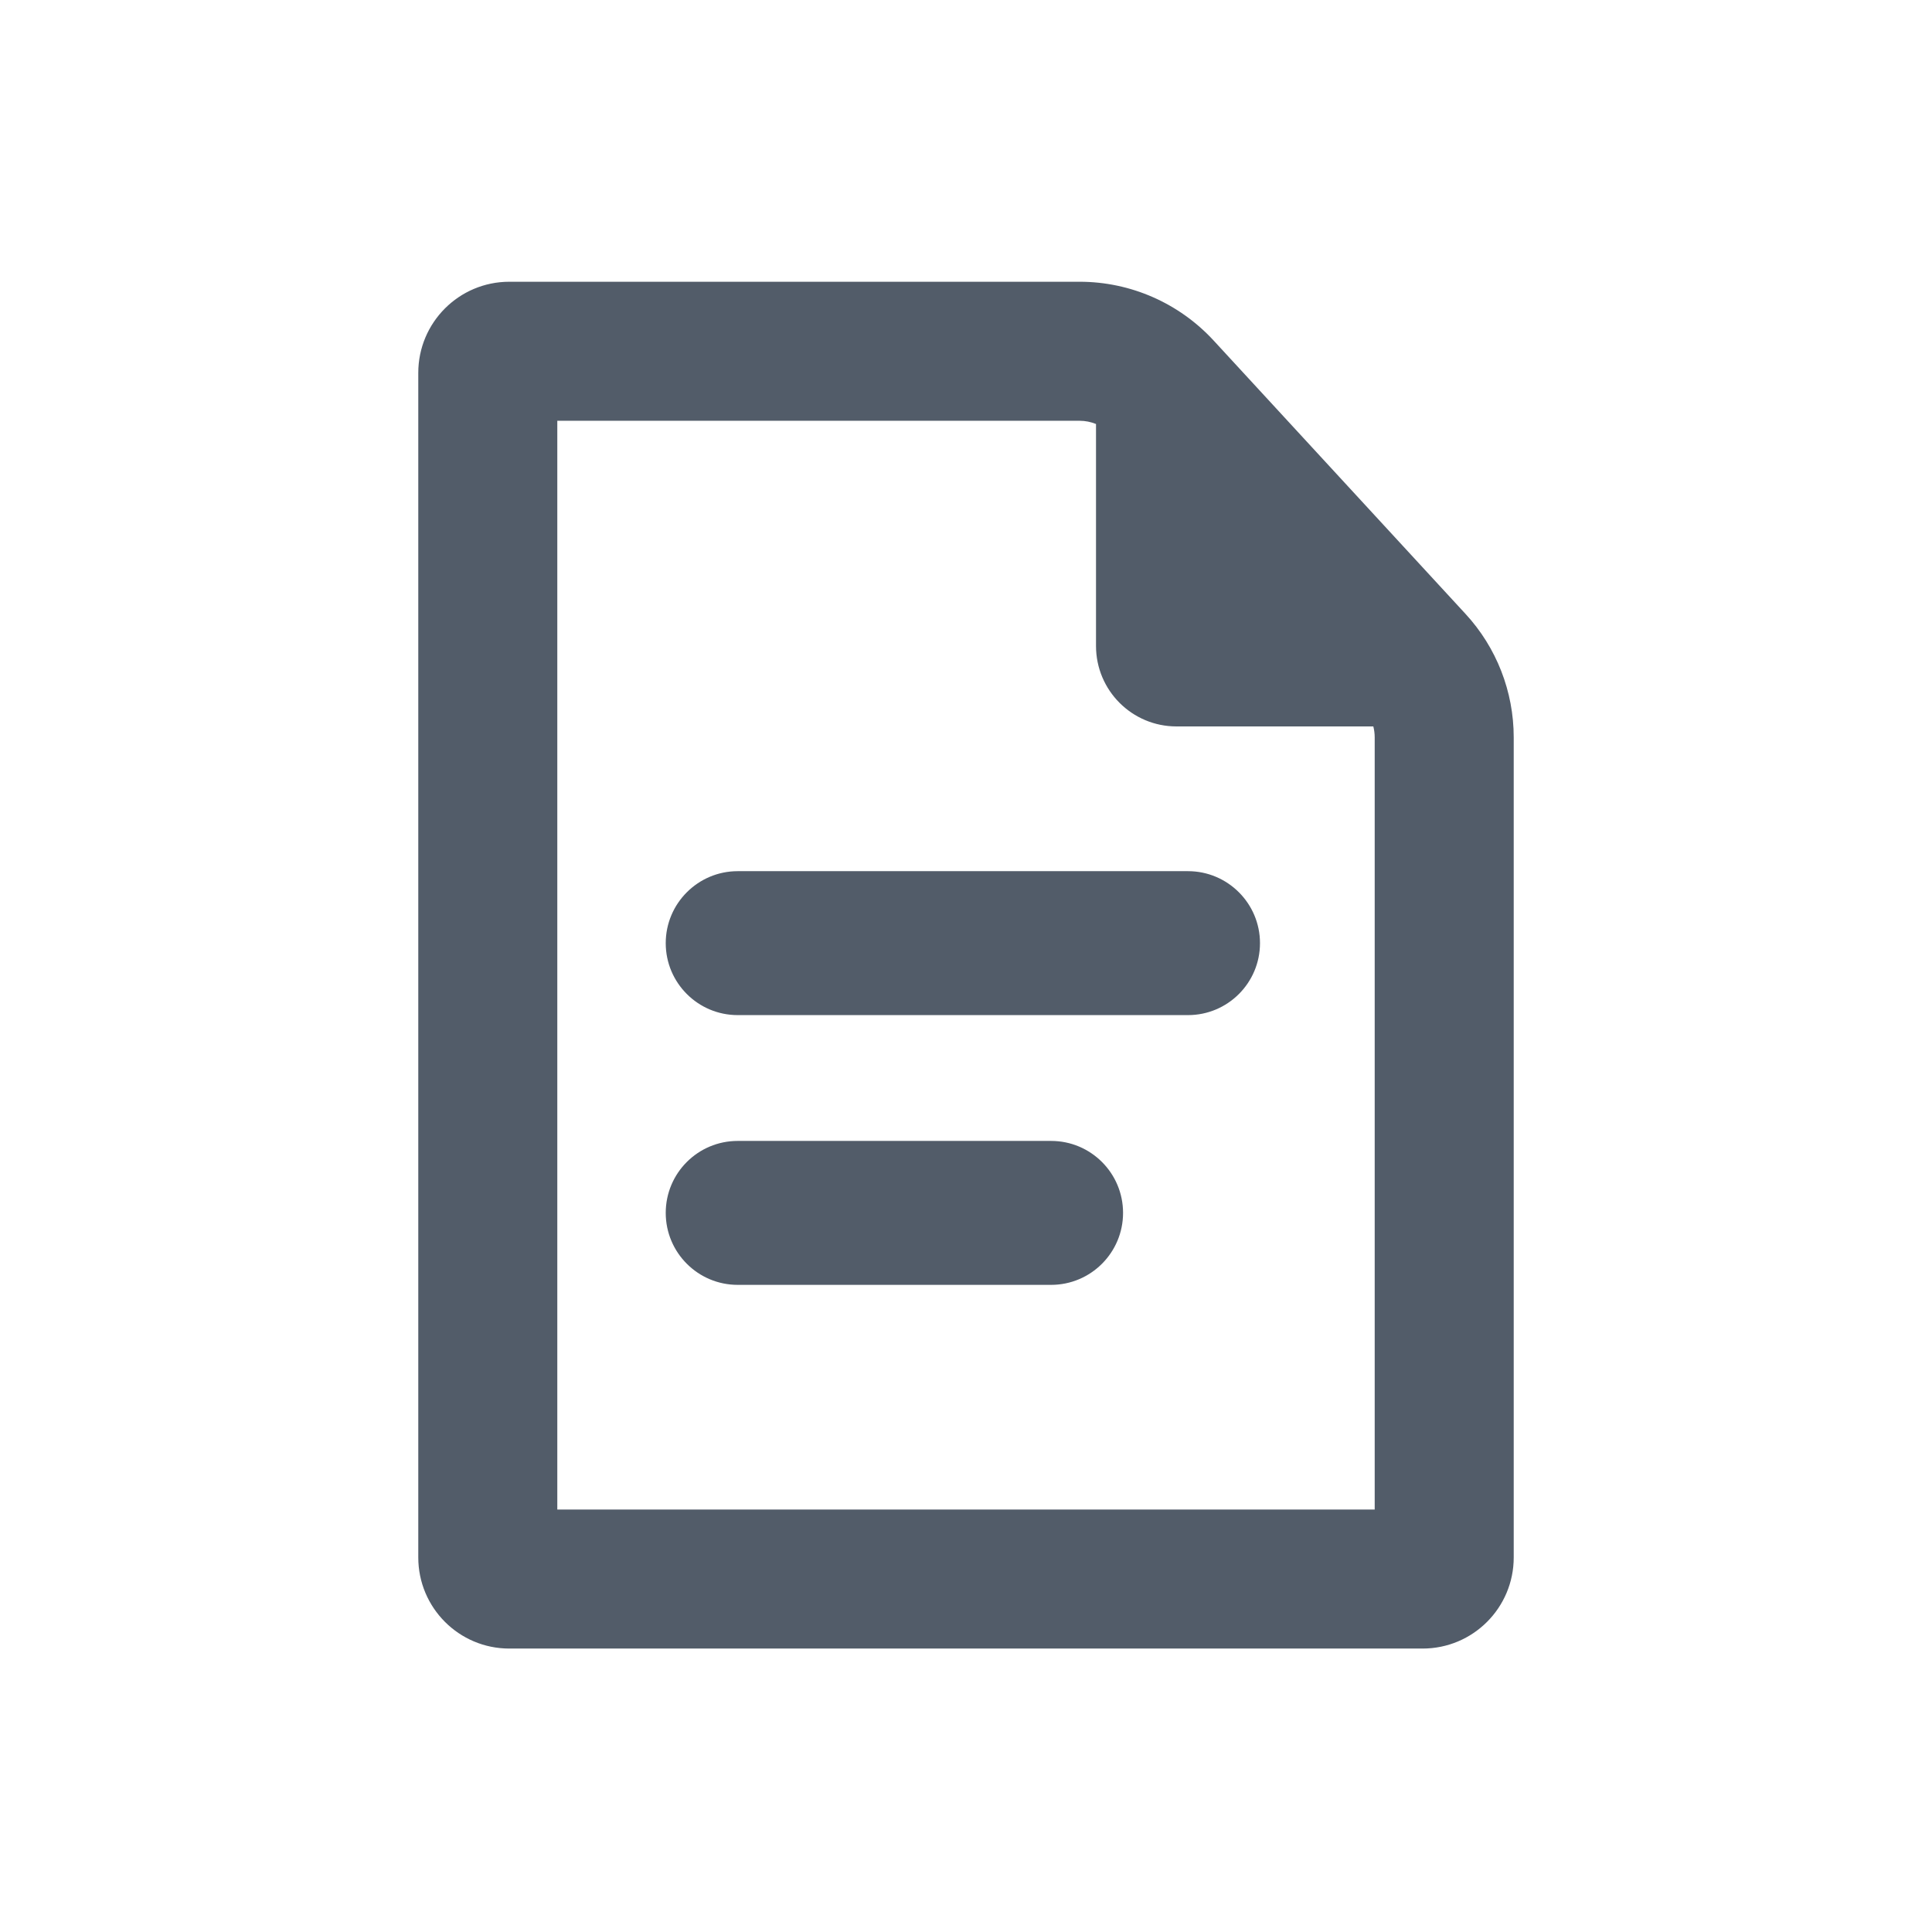 <svg width="24" height="24" viewBox="0 0 24 24" fill="none" xmlns="http://www.w3.org/2000/svg">
<path fill-rule="evenodd" clip-rule="evenodd" d="M6.923 5.227V18.752H17.077V9.16C17.077 9.114 17.071 9.068 17.06 9.024H14.615C14.062 9.024 13.615 8.576 13.615 8.024V5.267C13.551 5.241 13.482 5.227 13.411 5.227H6.923ZM6.327 3.5C5.702 3.5 5.196 4.007 5.196 4.632V19.347C5.196 19.972 5.702 20.479 6.327 20.479H17.672C18.298 20.479 18.804 19.972 18.804 19.347V9.16C18.804 8.592 18.591 8.044 18.205 7.626L15.076 4.23C14.647 3.765 14.044 3.5 13.411 3.5H6.327ZM8.27 11.716C8.27 11.223 8.671 10.822 9.164 10.822H14.758C15.251 10.822 15.652 11.223 15.652 11.716C15.652 12.21 15.251 12.61 14.758 12.61H9.164C8.671 12.61 8.27 12.21 8.27 11.716ZM8.27 15.067C8.27 14.573 8.67 14.173 9.164 14.173H13.057C13.551 14.173 13.951 14.573 13.951 15.067C13.951 15.56 13.551 15.961 13.057 15.961H9.164C8.67 15.961 8.27 15.56 8.27 15.067Z" fill="#525C69"/>
</svg>
